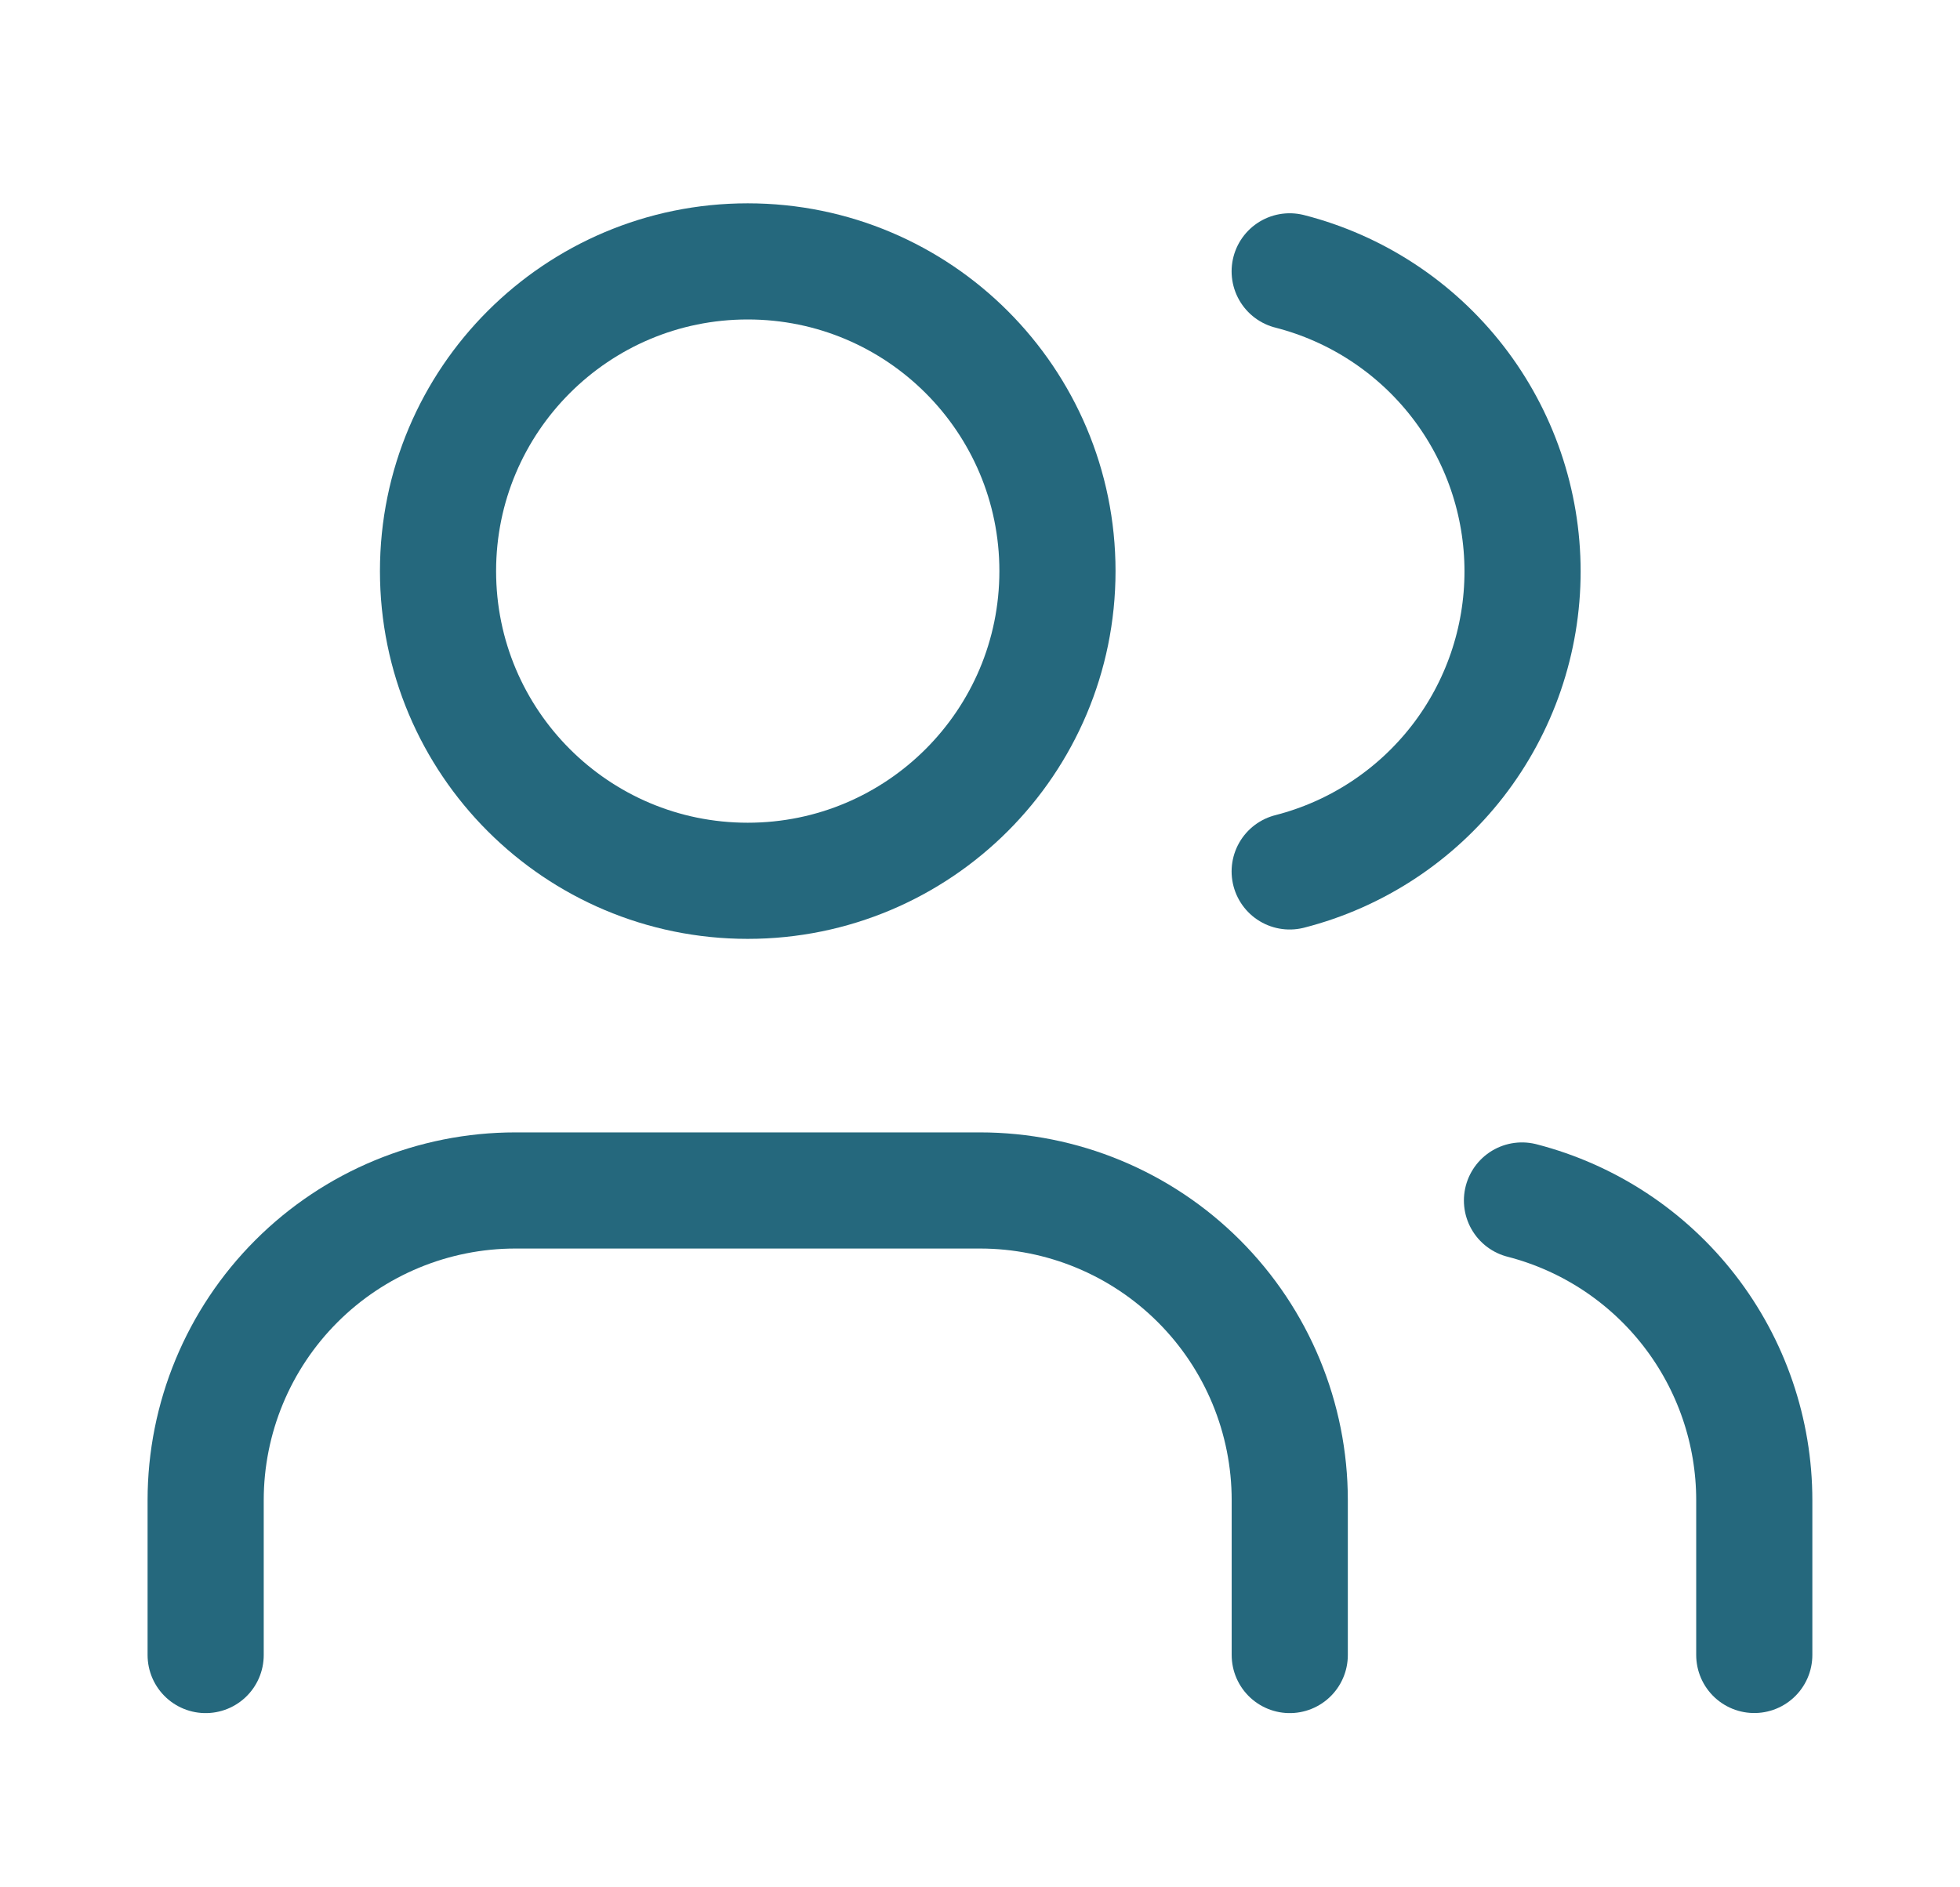 <svg width="27" height="26" viewBox="0 0 27 26" fill="none" xmlns="http://www.w3.org/2000/svg">
<path d="M17.767 22.8V20.667C17.767 19.535 17.317 18.45 16.517 17.65C15.717 16.85 14.632 16.4 13.5 16.4H7.1C5.969 16.4 4.883 16.85 4.083 17.65C3.283 18.45 2.833 19.535 2.833 20.667V22.8" stroke="#25687D" stroke-width="1.6" stroke-linecap="round" stroke-linejoin="round"/>
<path d="M10.3 12.134C12.657 12.134 14.567 10.224 14.567 7.867C14.567 5.511 12.657 3.601 10.3 3.601C7.944 3.601 6.034 5.511 6.034 7.867C6.034 10.224 7.944 12.134 10.3 12.134Z" stroke="#25687D" stroke-width="1.6" stroke-linecap="round" stroke-linejoin="round"/>
<path d="M24.166 22.799V20.666C24.166 19.721 23.851 18.802 23.272 18.055C22.693 17.308 21.882 16.774 20.966 16.538" stroke="#25687D" stroke-width="1.6" stroke-linecap="round" stroke-linejoin="round"/>
<path d="M17.766 3.738C18.684 3.973 19.497 4.507 20.078 5.255C20.659 6.004 20.974 6.924 20.974 7.872C20.974 8.819 20.659 9.739 20.078 10.488C19.497 11.236 18.684 11.77 17.766 12.005" stroke="#25687D" stroke-width="1.6" stroke-linecap="round" stroke-linejoin="round"/>
</svg>
